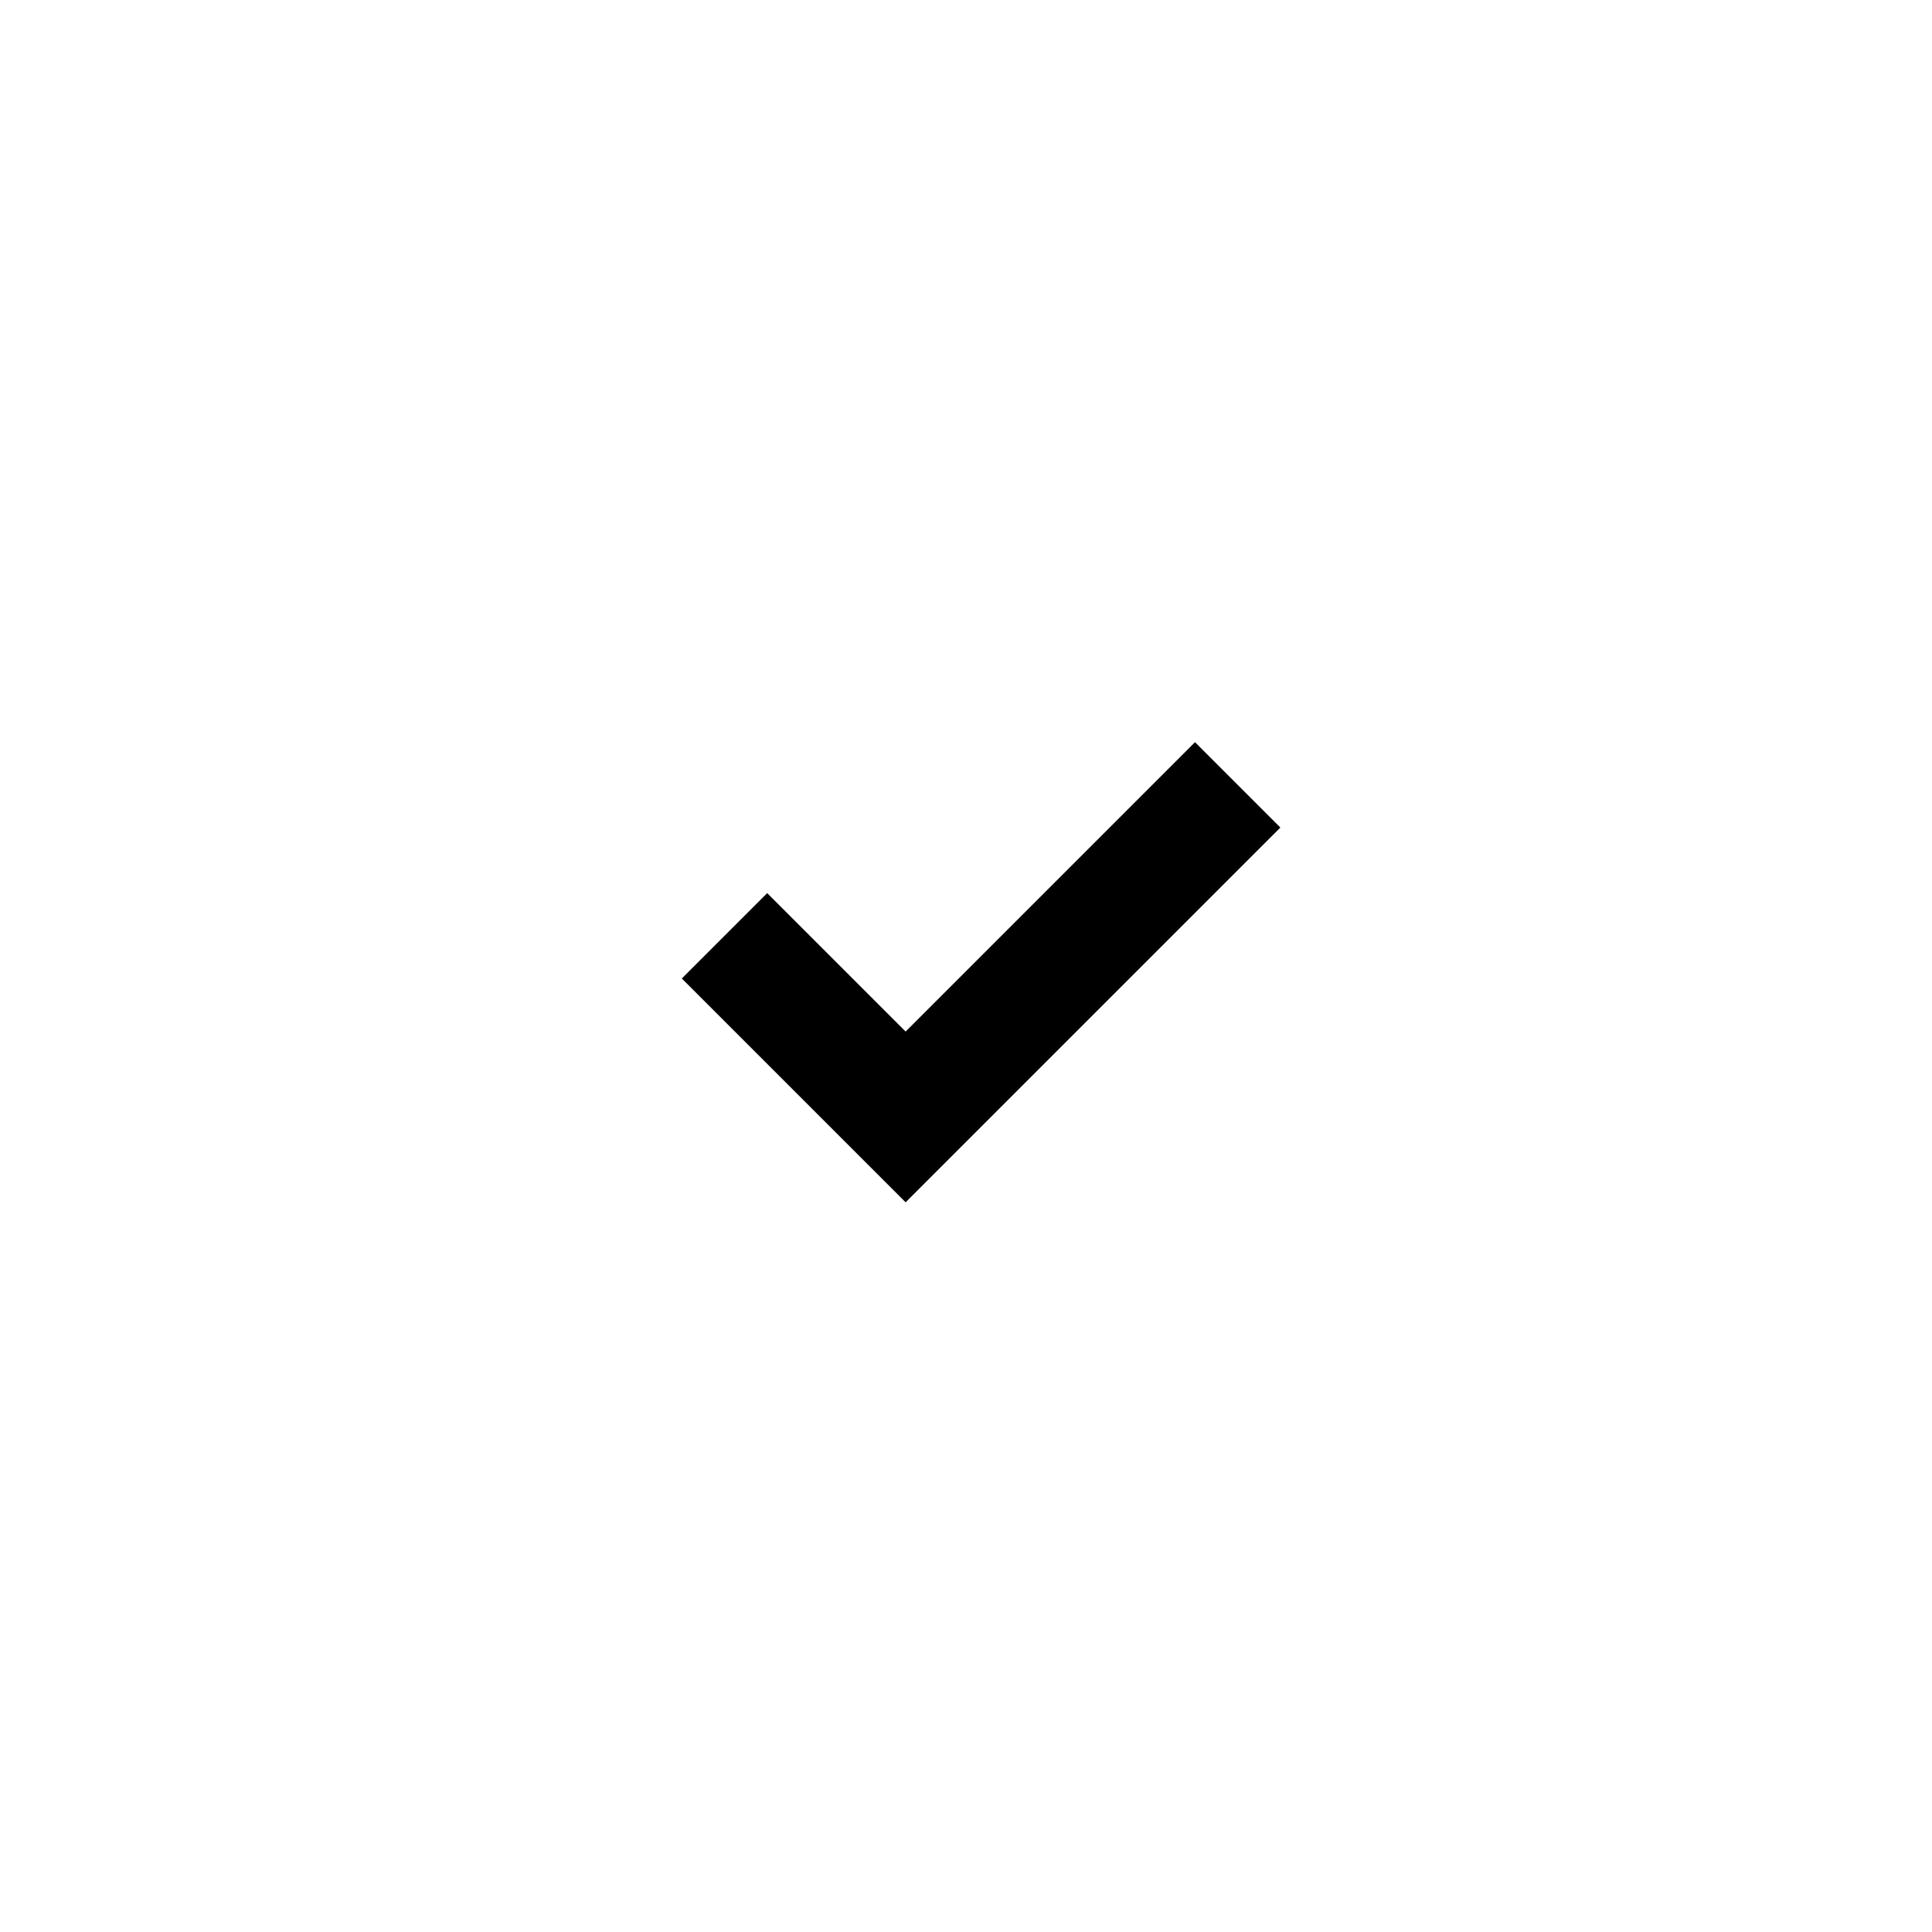 <svg fill="none" height="32" viewBox="0 0 32 32" width="32" xmlns="http://www.w3.org/2000/svg"><path clip-rule="evenodd" d="m21.207 13.707-6.207 6.207-3.707-3.707 1.414-1.414 2.293 2.293 4.793-4.793z" fill="#000" fill-rule="evenodd"/></svg>